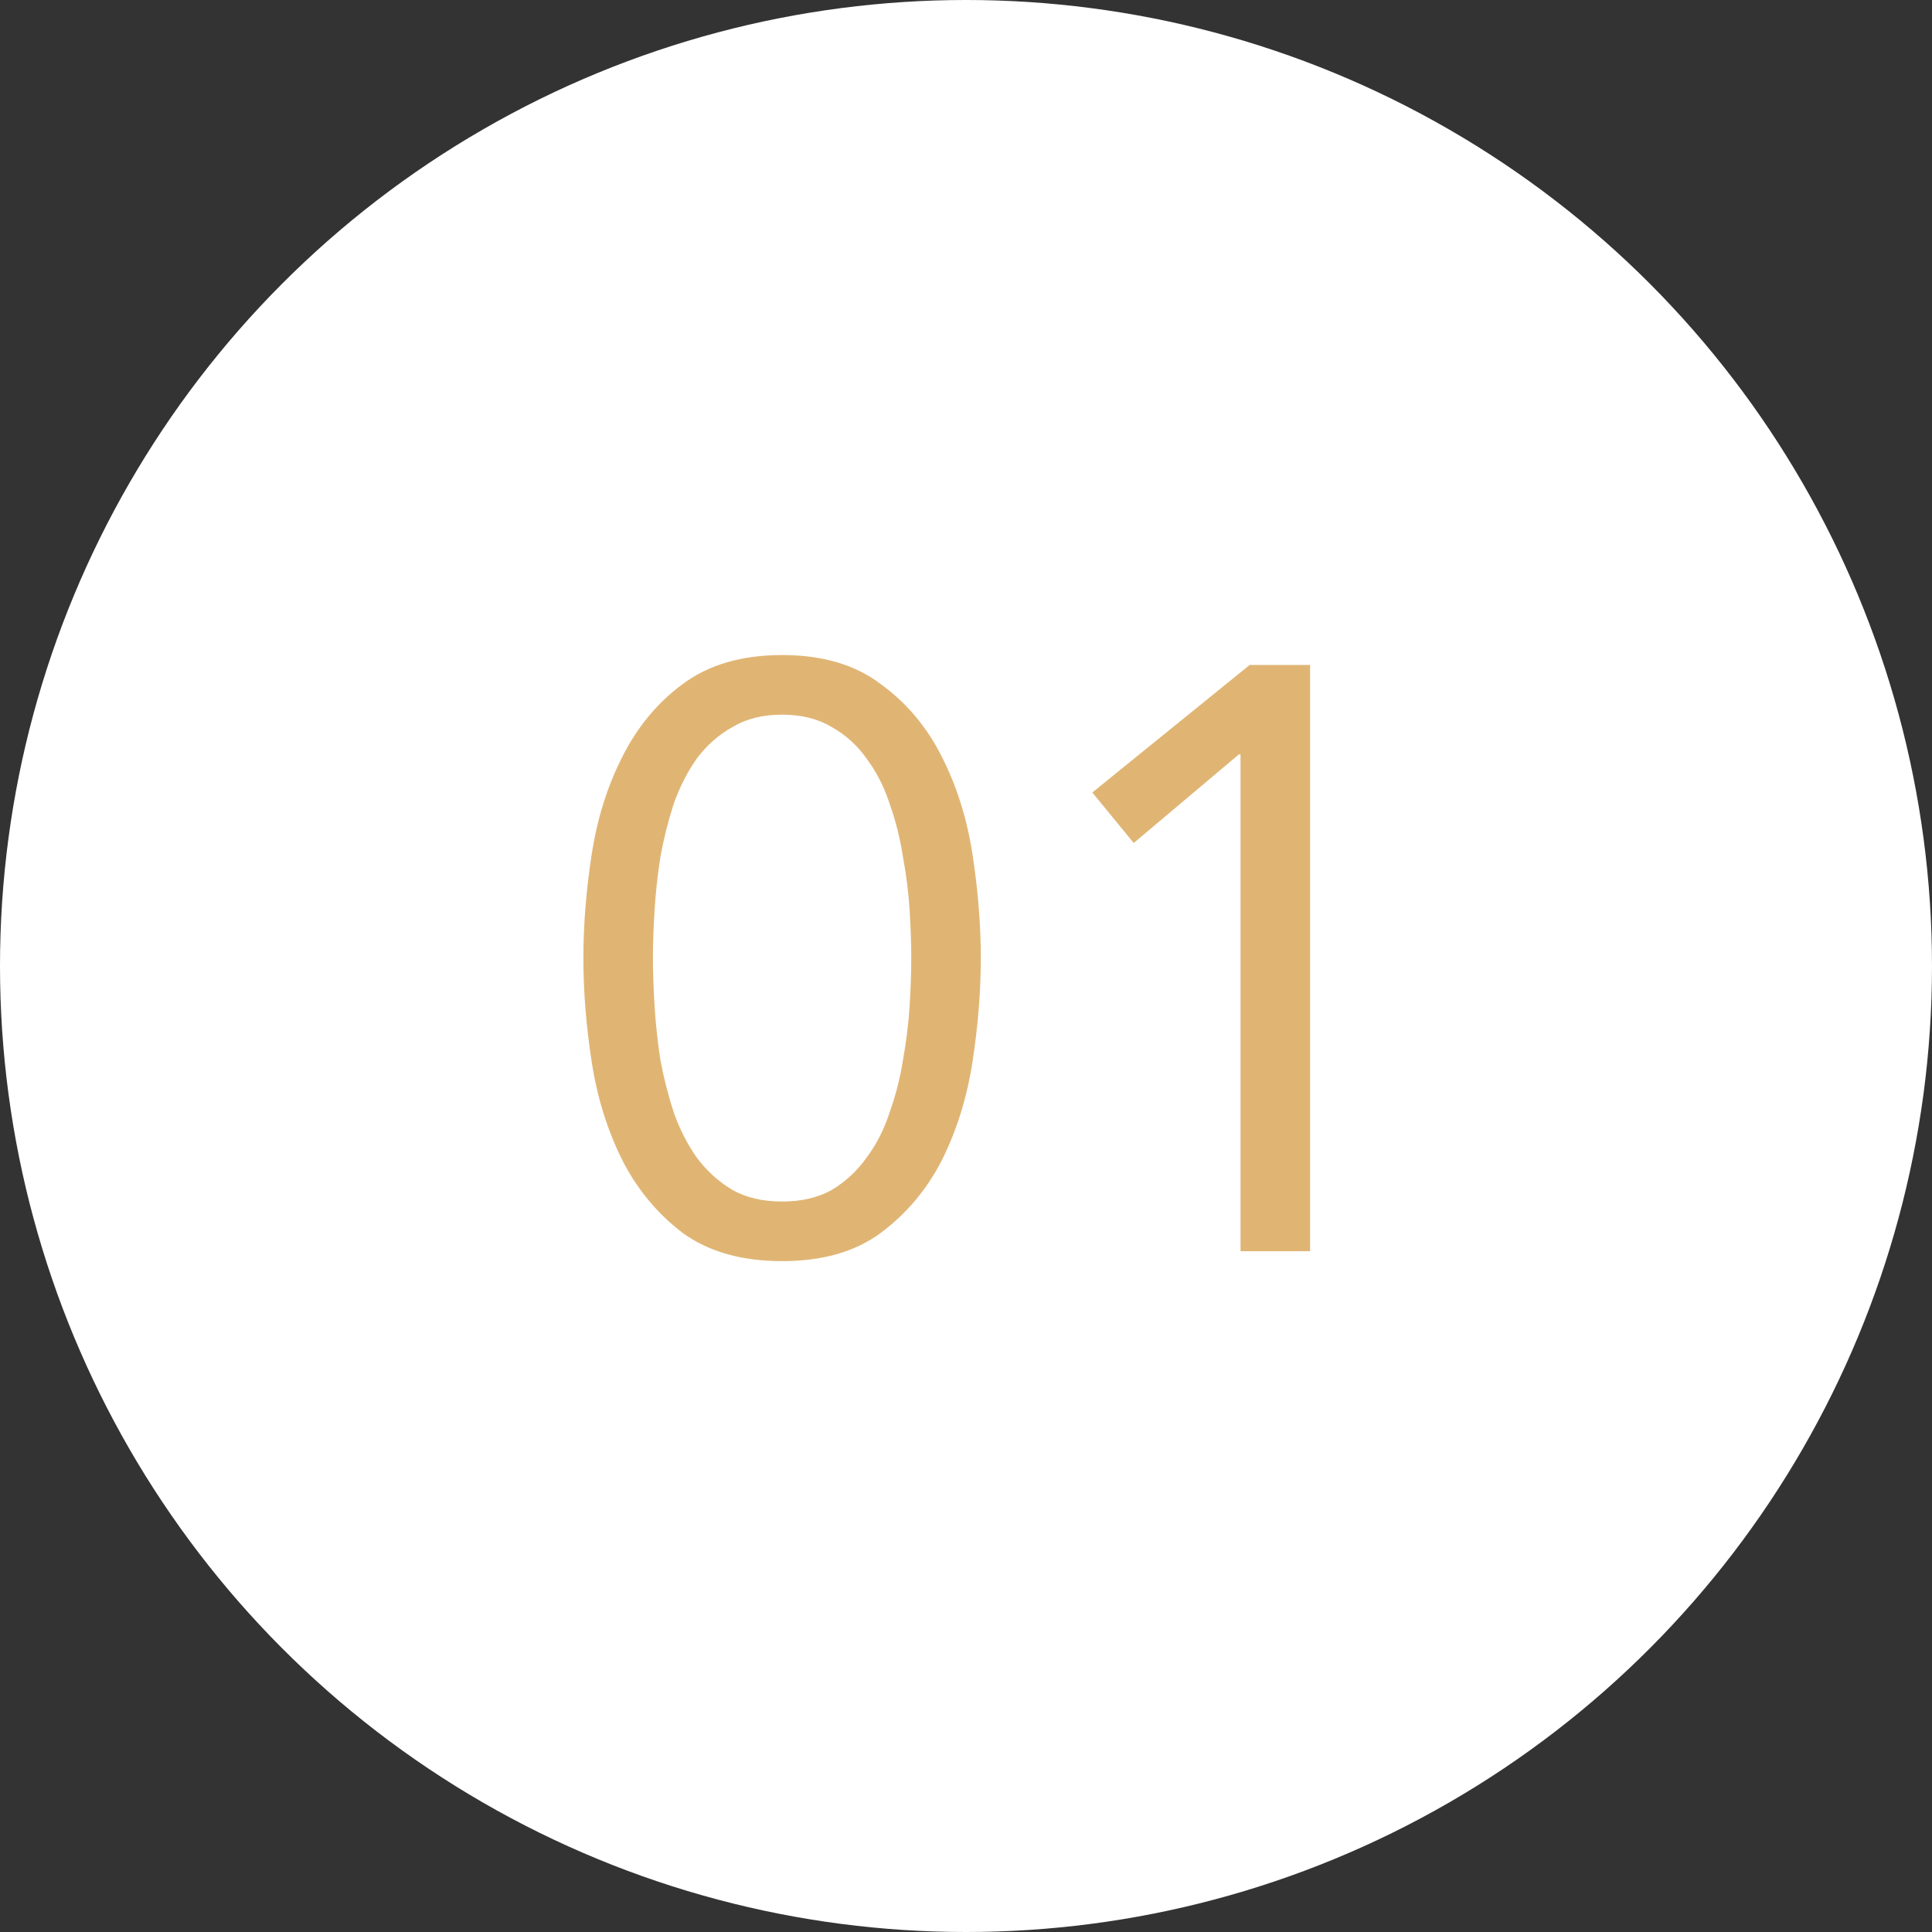 <?xml version="1.0" encoding="UTF-8"?> <svg xmlns="http://www.w3.org/2000/svg" width="105" height="105" viewBox="0 0 105 105" fill="none"><rect x="0" y="0" width="105" height="105" fill="#333333" stroke="none"/><circle cx="52.5" cy="52.5" r="52.5" fill="white"></circle><path d="M31.705 52.07C31.705 50.27 31.855 48.395 32.155 46.445C32.455 44.495 33.01 42.725 33.82 41.135C34.63 39.515 35.725 38.195 37.105 37.175C38.515 36.125 40.315 35.6 42.505 35.6C44.695 35.6 46.48 36.125 47.86 37.175C49.27 38.195 50.38 39.515 51.19 41.135C52 42.725 52.555 44.495 52.855 46.445C53.155 48.395 53.305 50.27 53.305 52.07C53.305 53.87 53.155 55.745 52.855 57.695C52.555 59.645 52 61.43 51.19 63.05C50.38 64.64 49.27 65.96 47.86 67.01C46.48 68.03 44.695 68.54 42.505 68.54C40.315 68.54 38.515 68.03 37.105 67.01C35.725 65.96 34.63 64.64 33.82 63.05C33.01 61.43 32.455 59.645 32.155 57.695C31.855 55.745 31.705 53.87 31.705 52.07ZM35.485 52.07C35.485 52.85 35.515 53.72 35.575 54.68C35.635 55.64 35.74 56.615 35.89 57.605C36.07 58.565 36.31 59.51 36.61 60.44C36.94 61.37 37.36 62.195 37.87 62.915C38.41 63.635 39.055 64.22 39.805 64.67C40.555 65.09 41.455 65.3 42.505 65.3C43.555 65.3 44.455 65.09 45.205 64.67C45.955 64.22 46.585 63.635 47.095 62.915C47.635 62.195 48.055 61.37 48.355 60.44C48.685 59.51 48.925 58.565 49.075 57.605C49.255 56.615 49.375 55.64 49.435 54.68C49.495 53.72 49.525 52.85 49.525 52.07C49.525 51.29 49.495 50.42 49.435 49.46C49.375 48.5 49.255 47.54 49.075 46.58C48.925 45.59 48.685 44.63 48.355 43.7C48.055 42.77 47.635 41.945 47.095 41.225C46.585 40.505 45.955 39.935 45.205 39.515C44.455 39.065 43.555 38.84 42.505 38.84C41.455 38.84 40.555 39.065 39.805 39.515C39.055 39.935 38.41 40.505 37.87 41.225C37.36 41.945 36.94 42.77 36.61 43.7C36.31 44.63 36.07 45.59 35.89 46.58C35.74 47.54 35.635 48.5 35.575 49.46C35.515 50.42 35.485 51.29 35.485 52.07ZM71.2 68H67.42V41H67.33L61.615 45.815L59.365 43.07L67.915 36.14H71.2V68Z" fill="#E0B574"></path></svg> 